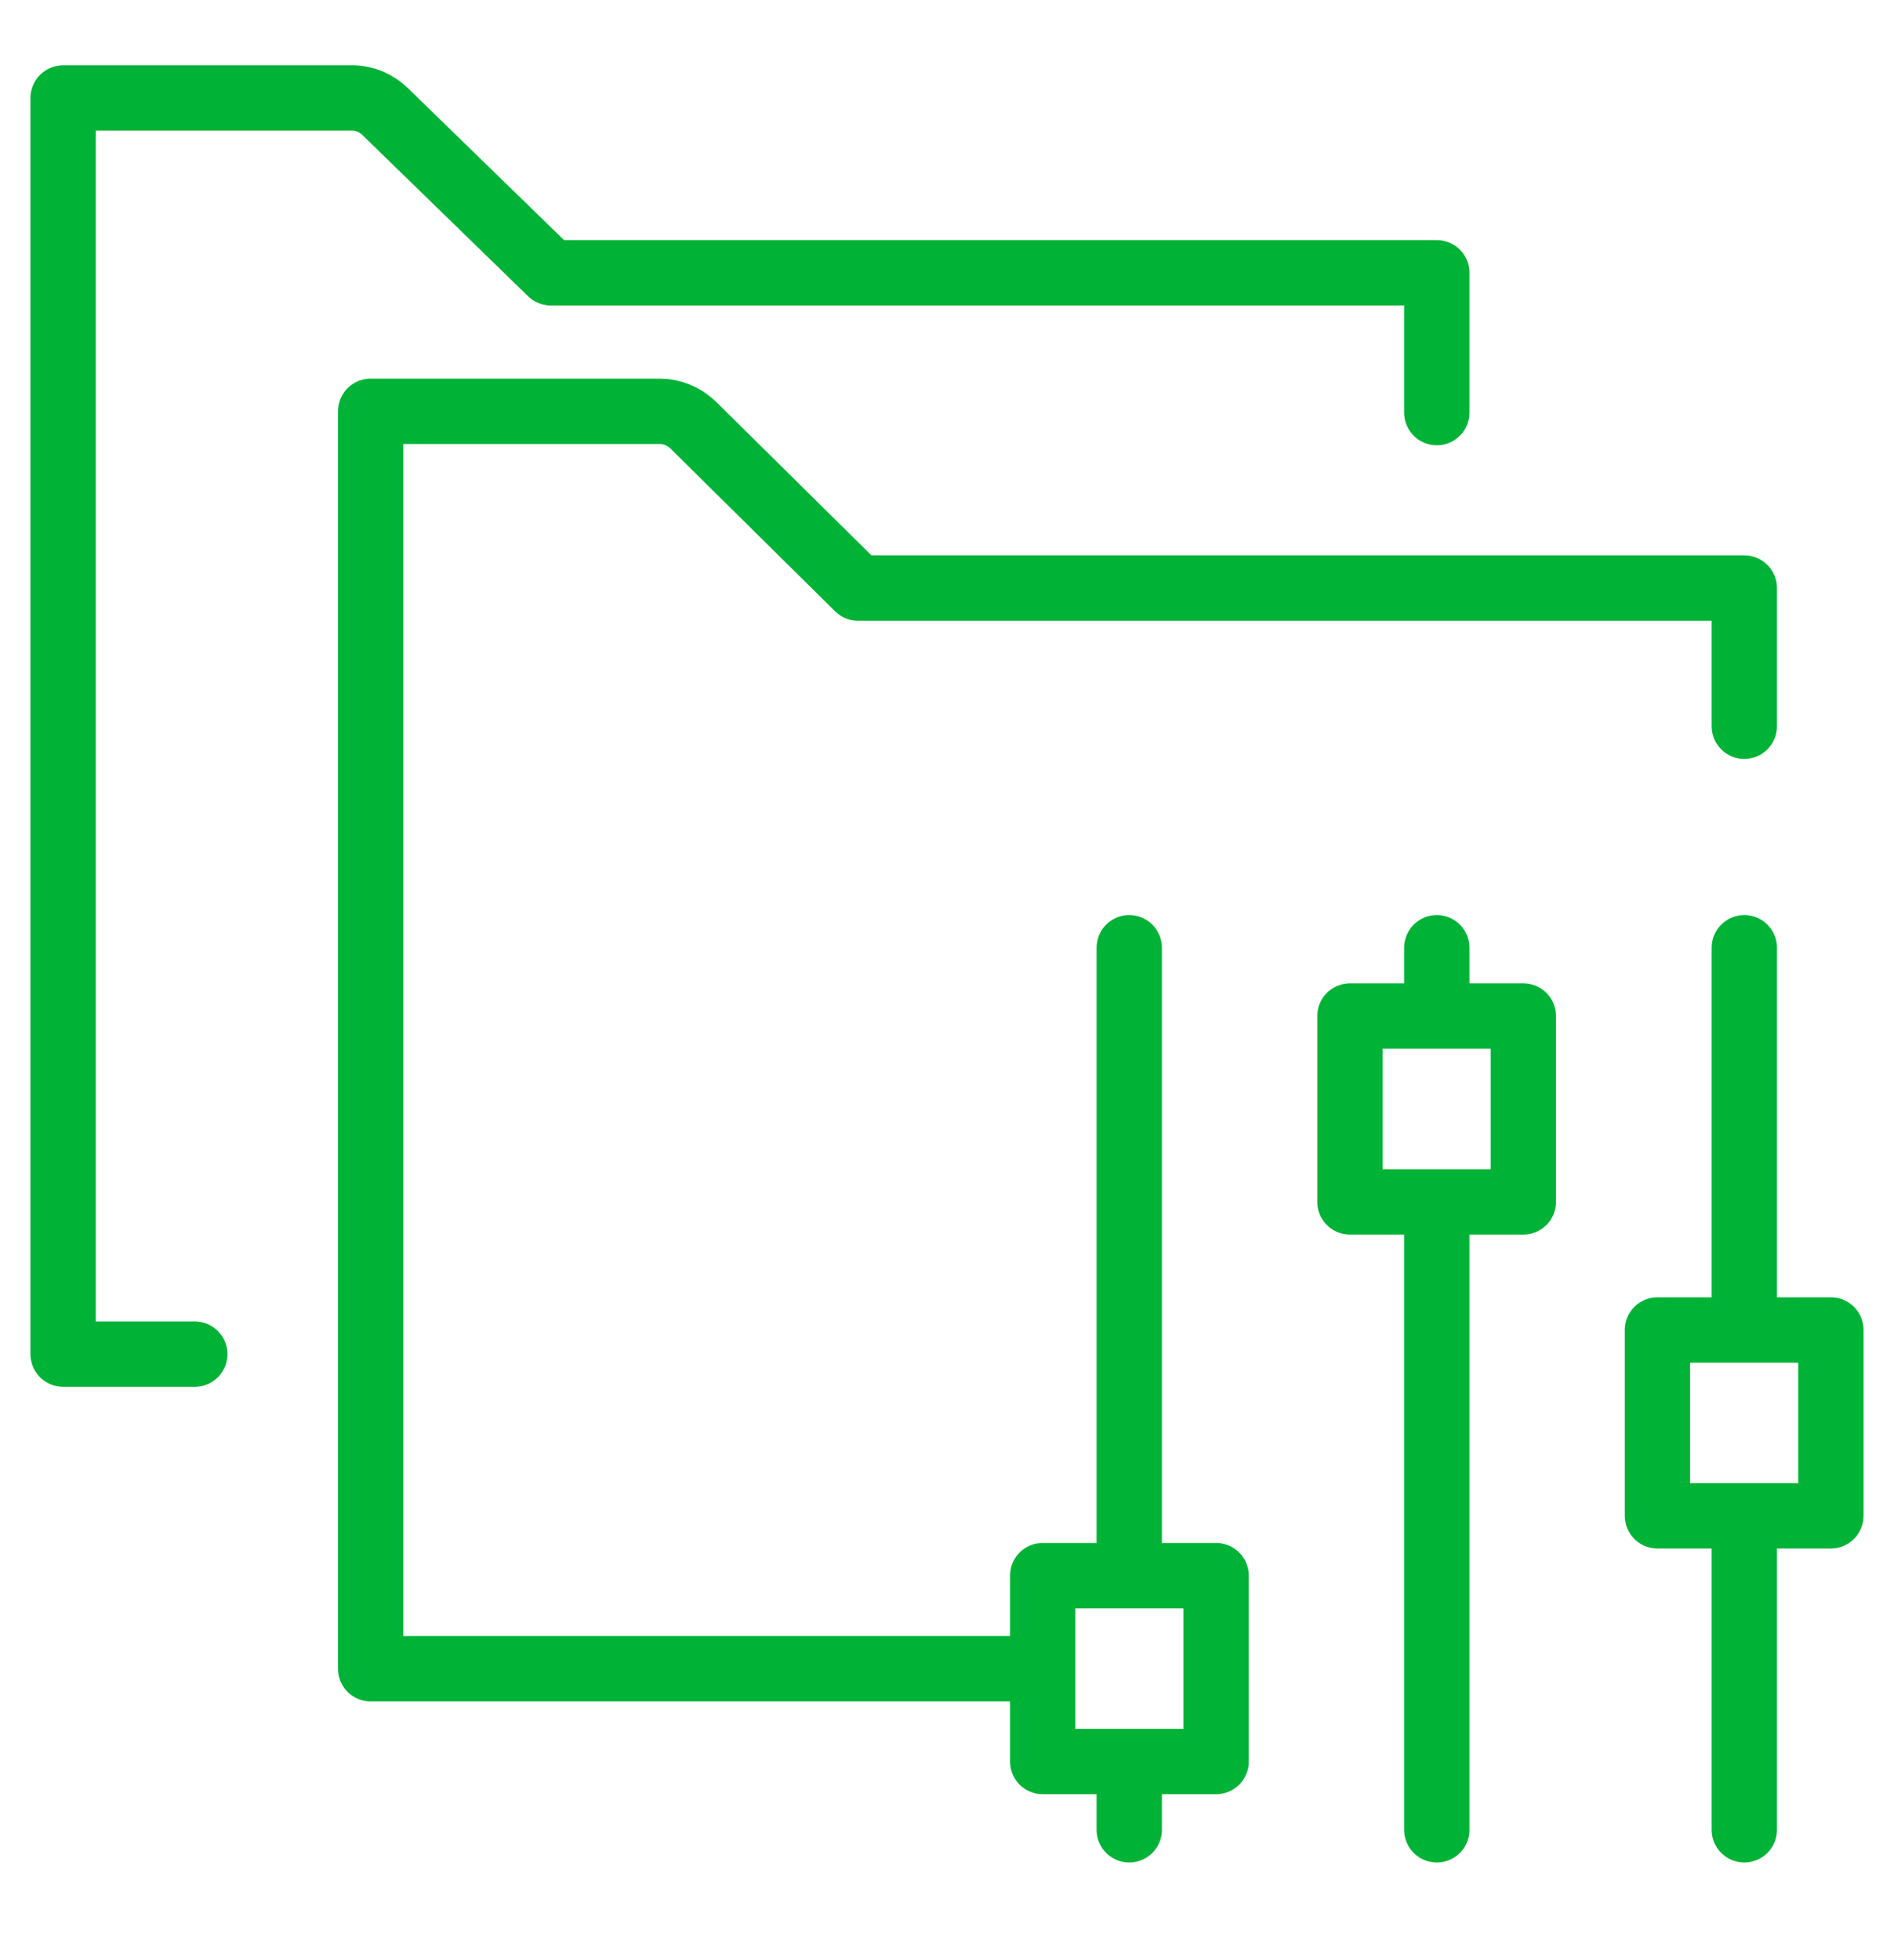<svg width="58" height="60" viewBox="0 0 58 60" fill="none" xmlns="http://www.w3.org/2000/svg">
<path d="M53.416 22.23V18H26.275L21.216 13C20.937 12.738 20.579 12.592 20.208 12.59H11.351V51.08H31.931M43.999 12.63V8.35H16.867L11.799 3.42C11.524 3.149 11.164 2.999 10.791 3H1.933V41.45H5.965M34.581 48.23V29.01M34.581 56.01V53.92M43.999 36.79V56.01M43.999 29.01V31.1M53.416 46.4V56.01M53.416 29.01V40.71M31.931 48.23H37.241V53.92H31.931V48.23ZM46.649 36.79H41.339V31.1H46.649V36.79ZM56.067 46.4H50.756V40.71H56.067V46.4Z" stroke="#00B336" stroke-width="2" stroke-linecap="round" stroke-linejoin="round"/>
</svg>

